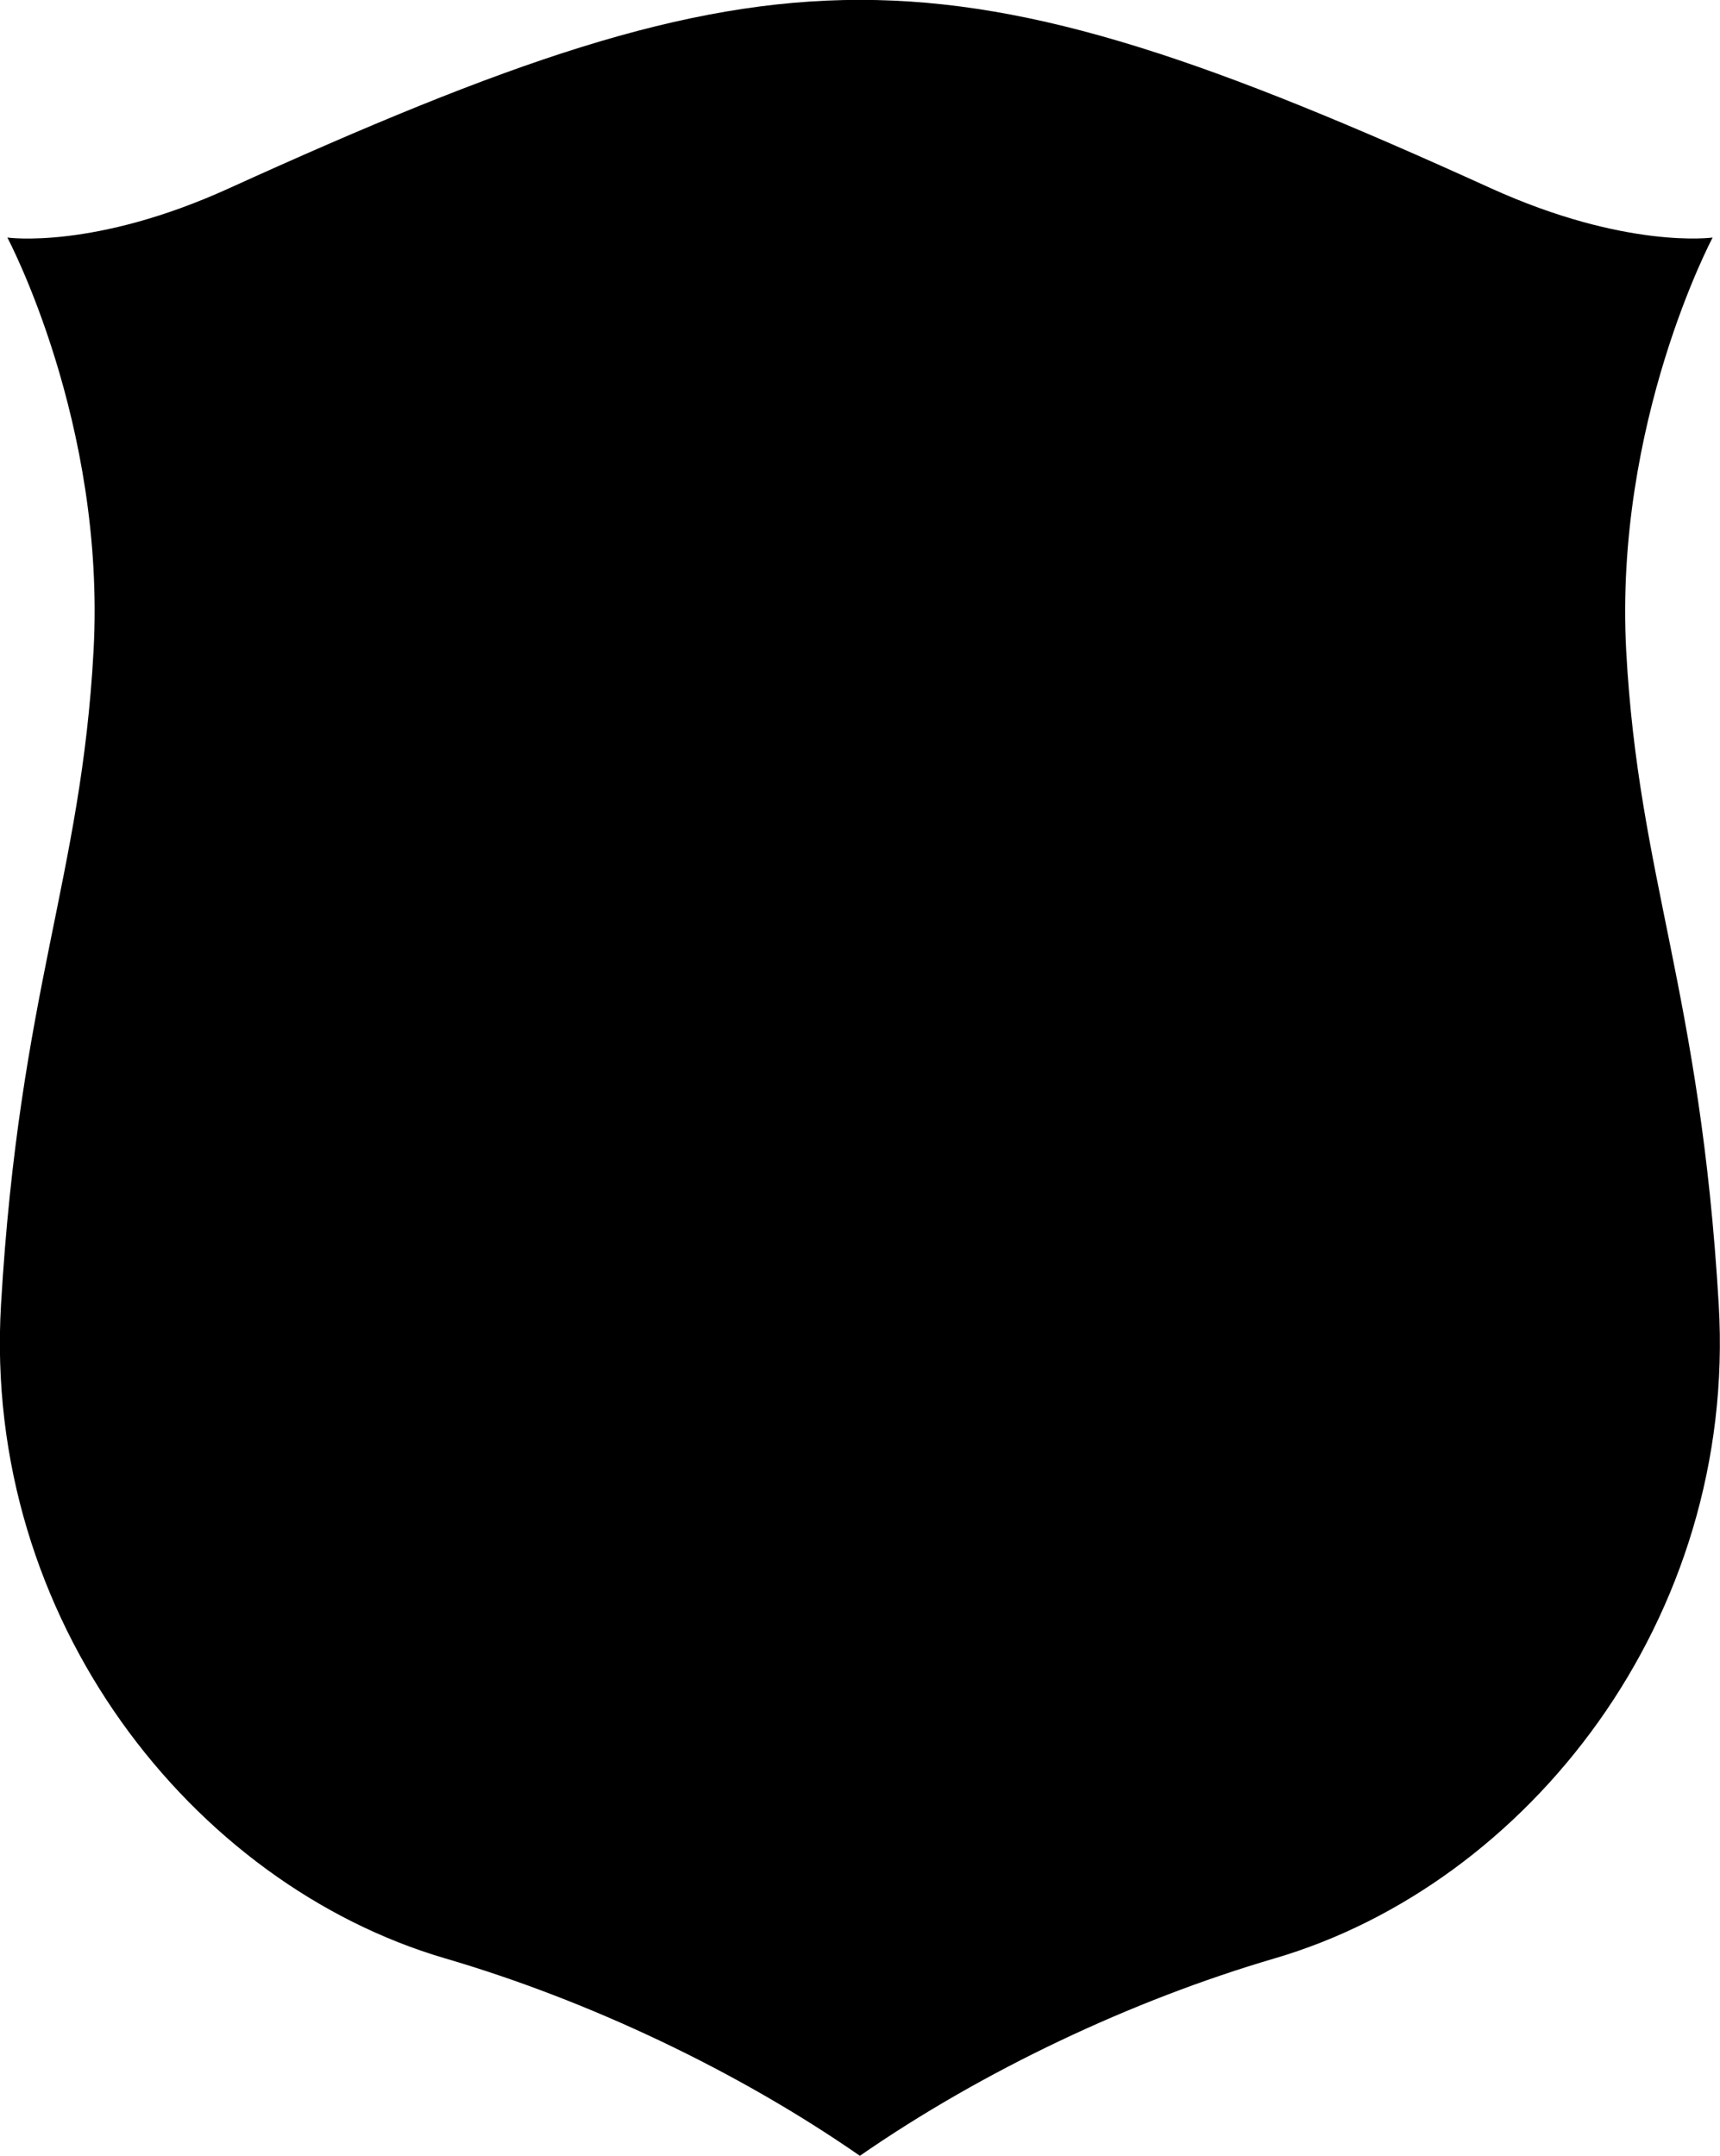 <?xml version="1.0" encoding="UTF-8"?>
<svg id="Layer_2" data-name="Layer 2" xmlns="http://www.w3.org/2000/svg" viewBox="0 0 67.84 85.04">
  <defs>
    <style>
      .cls-1 {
        fill: #000;
        fill-rule: evenodd;
        stroke-width: 0px;
      }
    </style>
  </defs>
  <g id="Object">
    <path id="_7" data-name="7" class="cls-1" d="M33.92,85.04c-4.84-3.36-10.72-6.14-16.36-7.79C7.59,74.33-.69,63.87.04,51.46s3.16-16.79,3.65-25.79C4.18,16.67.29,9.37.29,9.37c0,0,3.41.49,8.76-1.95,21.78-9.9,27.96-9.9,49.74,0,5.35,2.43,8.76,1.95,8.76,1.95,0,0-3.89,7.3-3.41,16.3.49,9,2.92,13.38,3.65,25.79.73,12.41-7.54,22.87-17.52,25.79-5.63,1.65-11.51,4.43-16.36,7.79Z"/>
  </g>
</svg>